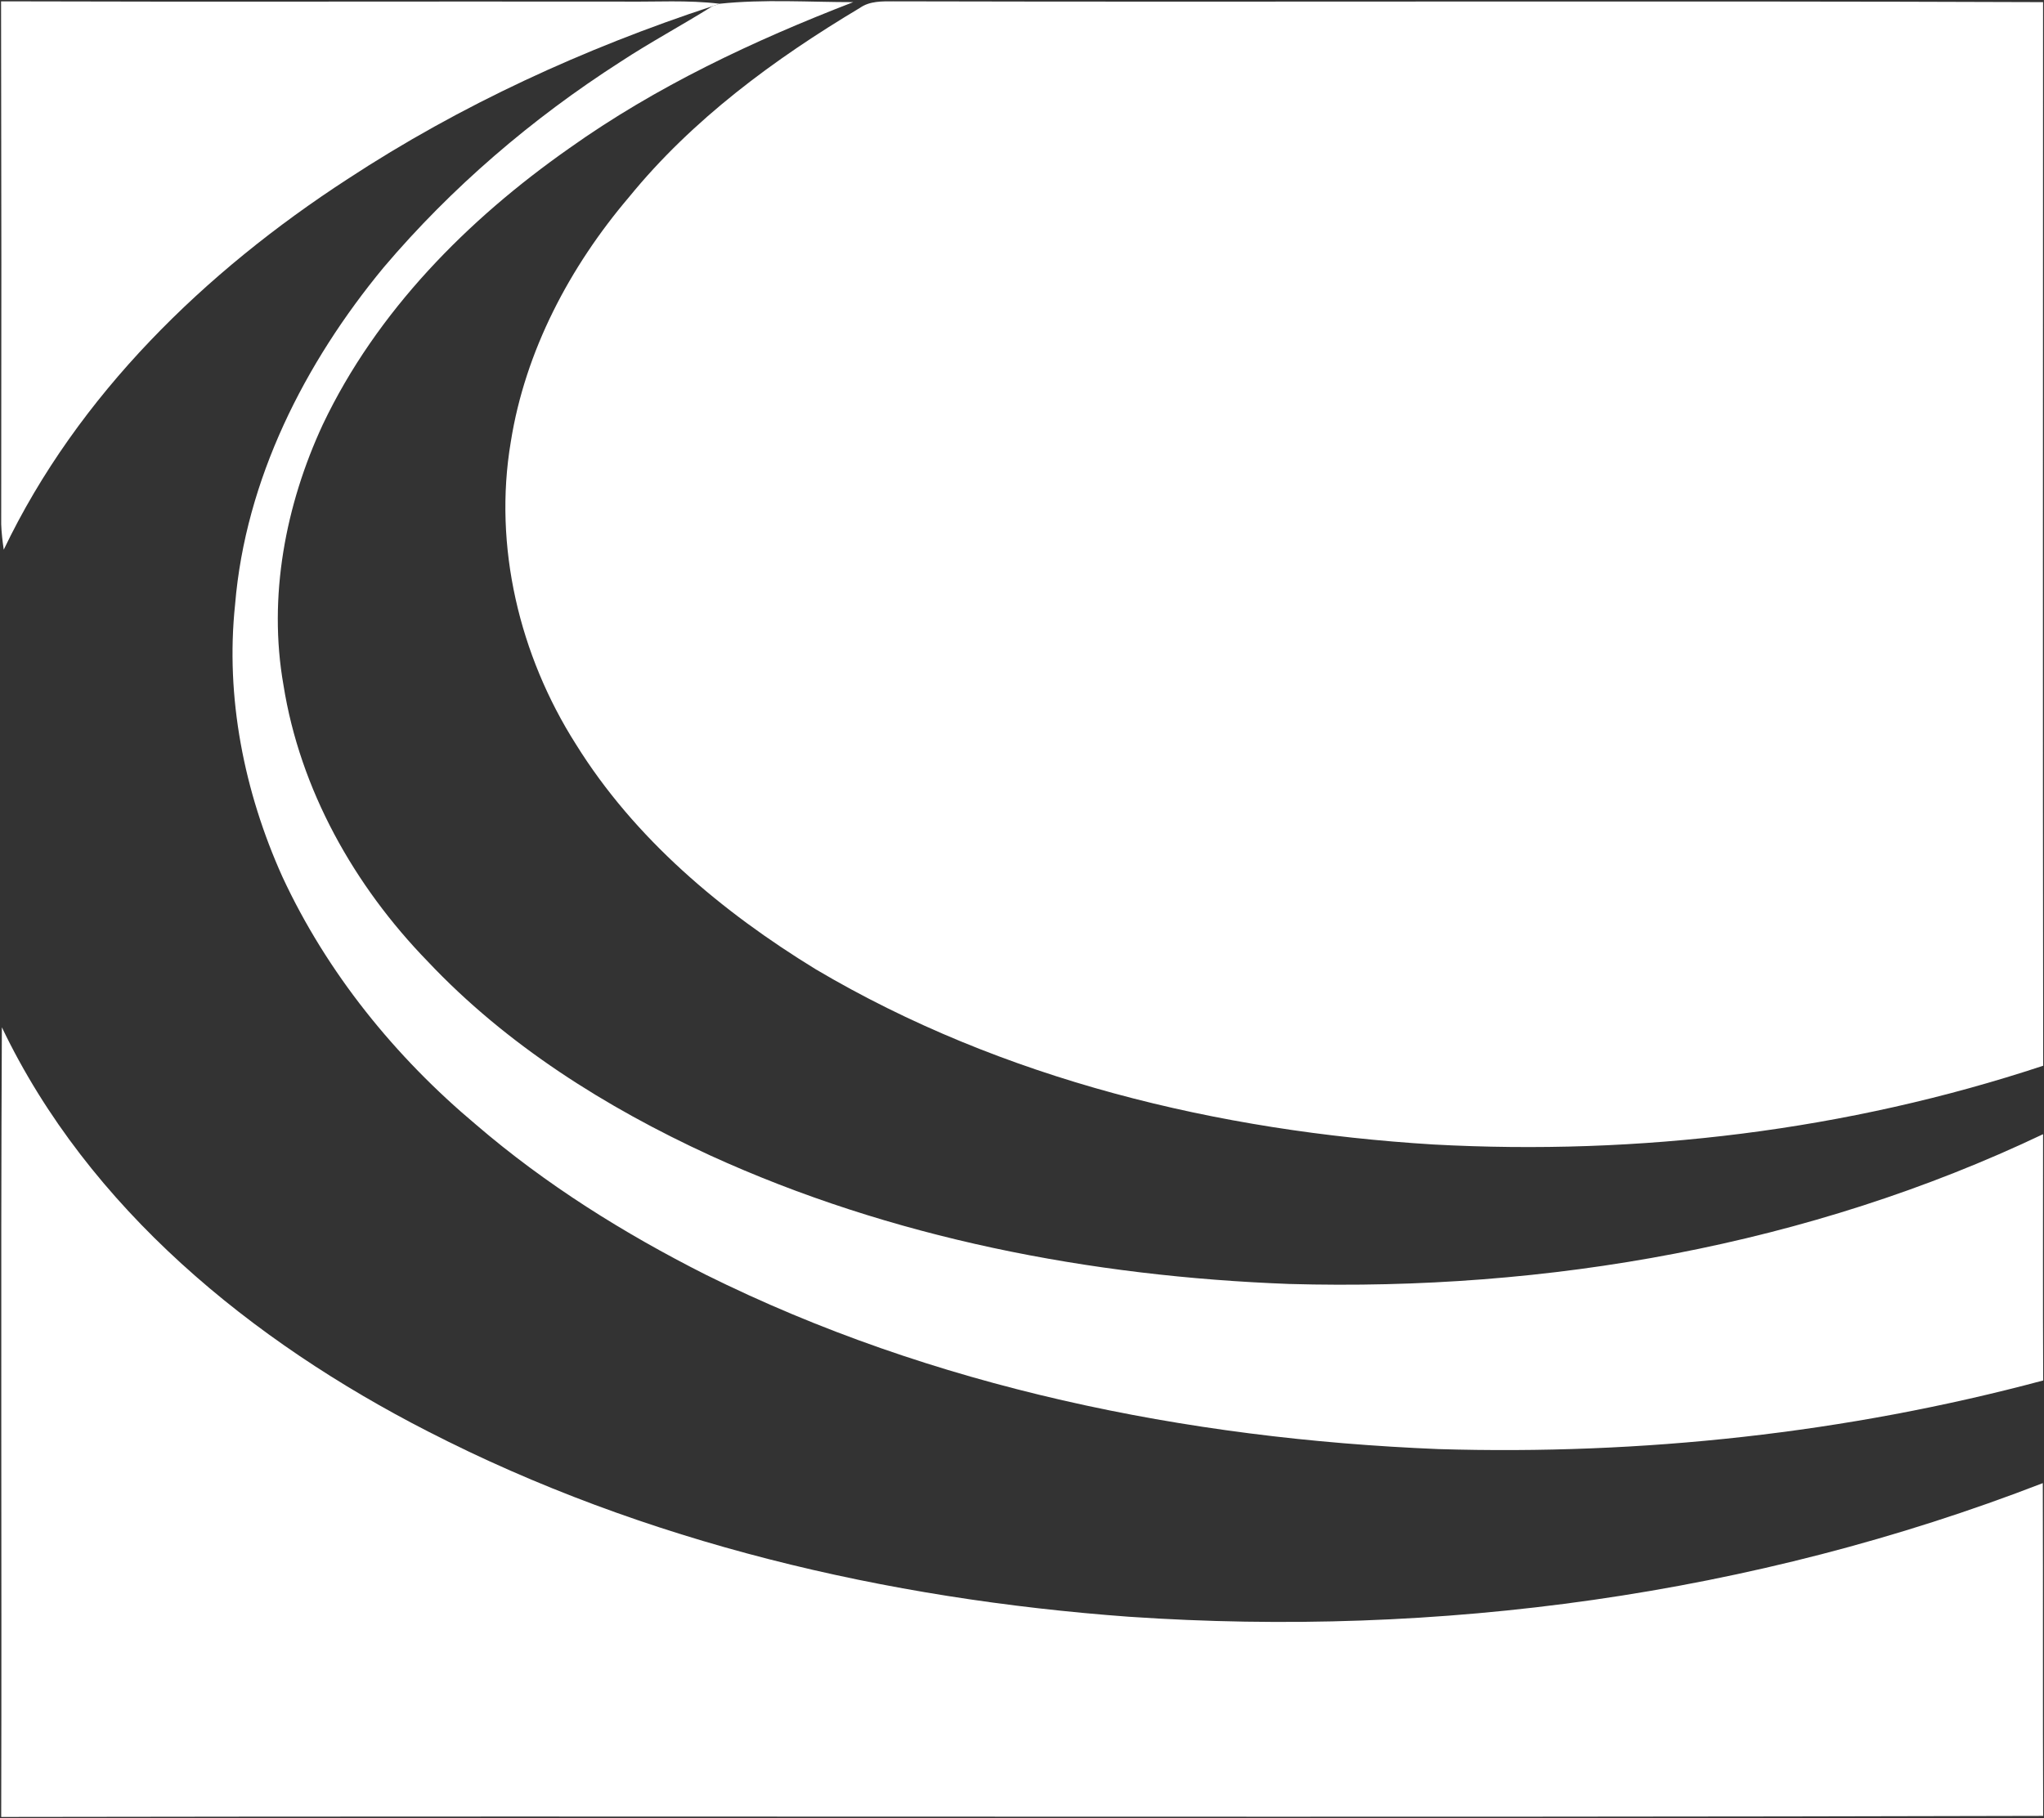 <svg version="1.2" xmlns="http://www.w3.org/2000/svg" viewBox="0 0 1531 1362" width="1531" height="1362">
	<rect x="0" y="0" width="1531" height="1362" fill="#333333" stroke="none"/>
	<title>Cambria_Logo-svg</title>
	<style>
		.s0 { fill: #ffffff } 
	</style>
	<g id="#4963aeff">
		<path id="Layer" class="s0" d="m0.8 1c155.4 0.5 310.8 0 466.2 0.2 24 0.3 48.1-1.3 72 1.6-1.3 0.4-4 1.3-5.3 1.8-96 31.6-188.7 74-273.3 129.5-106.8 69.4-202.1 161.7-257.6 277.7-0.9-6.3-1.7-12.8-1.9-19.1q0.3-195.9-0.1-391.7zm0.6 768.6c65 135.9 187.3 235.3 319.2 302.8 162.4 83.4 343.6 125.5 524.9 138.8 231.8 15.8 467.7-16.1 684.6-100.1 0.3 83.1-0.1 166.2 0.3 249.3-509.9 1.4-1019.7-0.1-1529.5 0.8 0.5-197.2-0.5-394.4 0.5-591.6z"/>
	</g>
	<g id="#1ab7eaff">
		<path id="Layer" class="s0" d="m539 2.8c33.1-3.5 66.8-1.2 100.1-1.2-74.6 28.8-147.6 63.1-212.9 109.6-76.1 53.4-144.1 122.1-184.4 206.8-28 60.3-41.1 129.1-29.5 195.1 12.4 78.4 53 150.5 108 207.1 59.2 62.8 133.4 109.4 211.4 145.3 135.9 62.1 285.2 90.8 433.9 96.4 193.3 5.5 389.4-28.8 564.7-112.2 0 61.5-0.2 123 0.1 184.5-147.4 39.5-300.7 56-453.1 51.4-188.8-7.7-378.7-46.2-548.8-130.7-61.2-30.9-119.8-67.5-171.9-112.3-60.6-50.8-111.7-113.8-145.1-185.8-28.6-63.5-42.8-134.4-35.4-204.1 7.8-93.6 52.1-180.8 111.3-252.4 50.8-59.9 111.1-111.5 177.2-153.9 22.5-14.8 46.3-27.5 69.1-41.8 1.3-0.5 4-1.4 5.3-1.8zm105.1 3.1c7.4-5.2 16.6-4.9 25.1-4.9 287 0.7 574.1-0.5 861.1 0.6 0 265.6-0.3 531.2 0.1 796.8-146.7 48.6-302.7 67.4-456.9 59-160.8-9.9-322.8-48.6-462.4-131.2-70.4-43.1-135.8-97.9-179.7-168.6-42.3-66.5-62-148.4-48.8-226.6 10.8-68.1 44.2-131.2 88.6-183.4 47.4-58.2 108.8-103.4 172.9-141.7z"/>
	</g>
</svg>